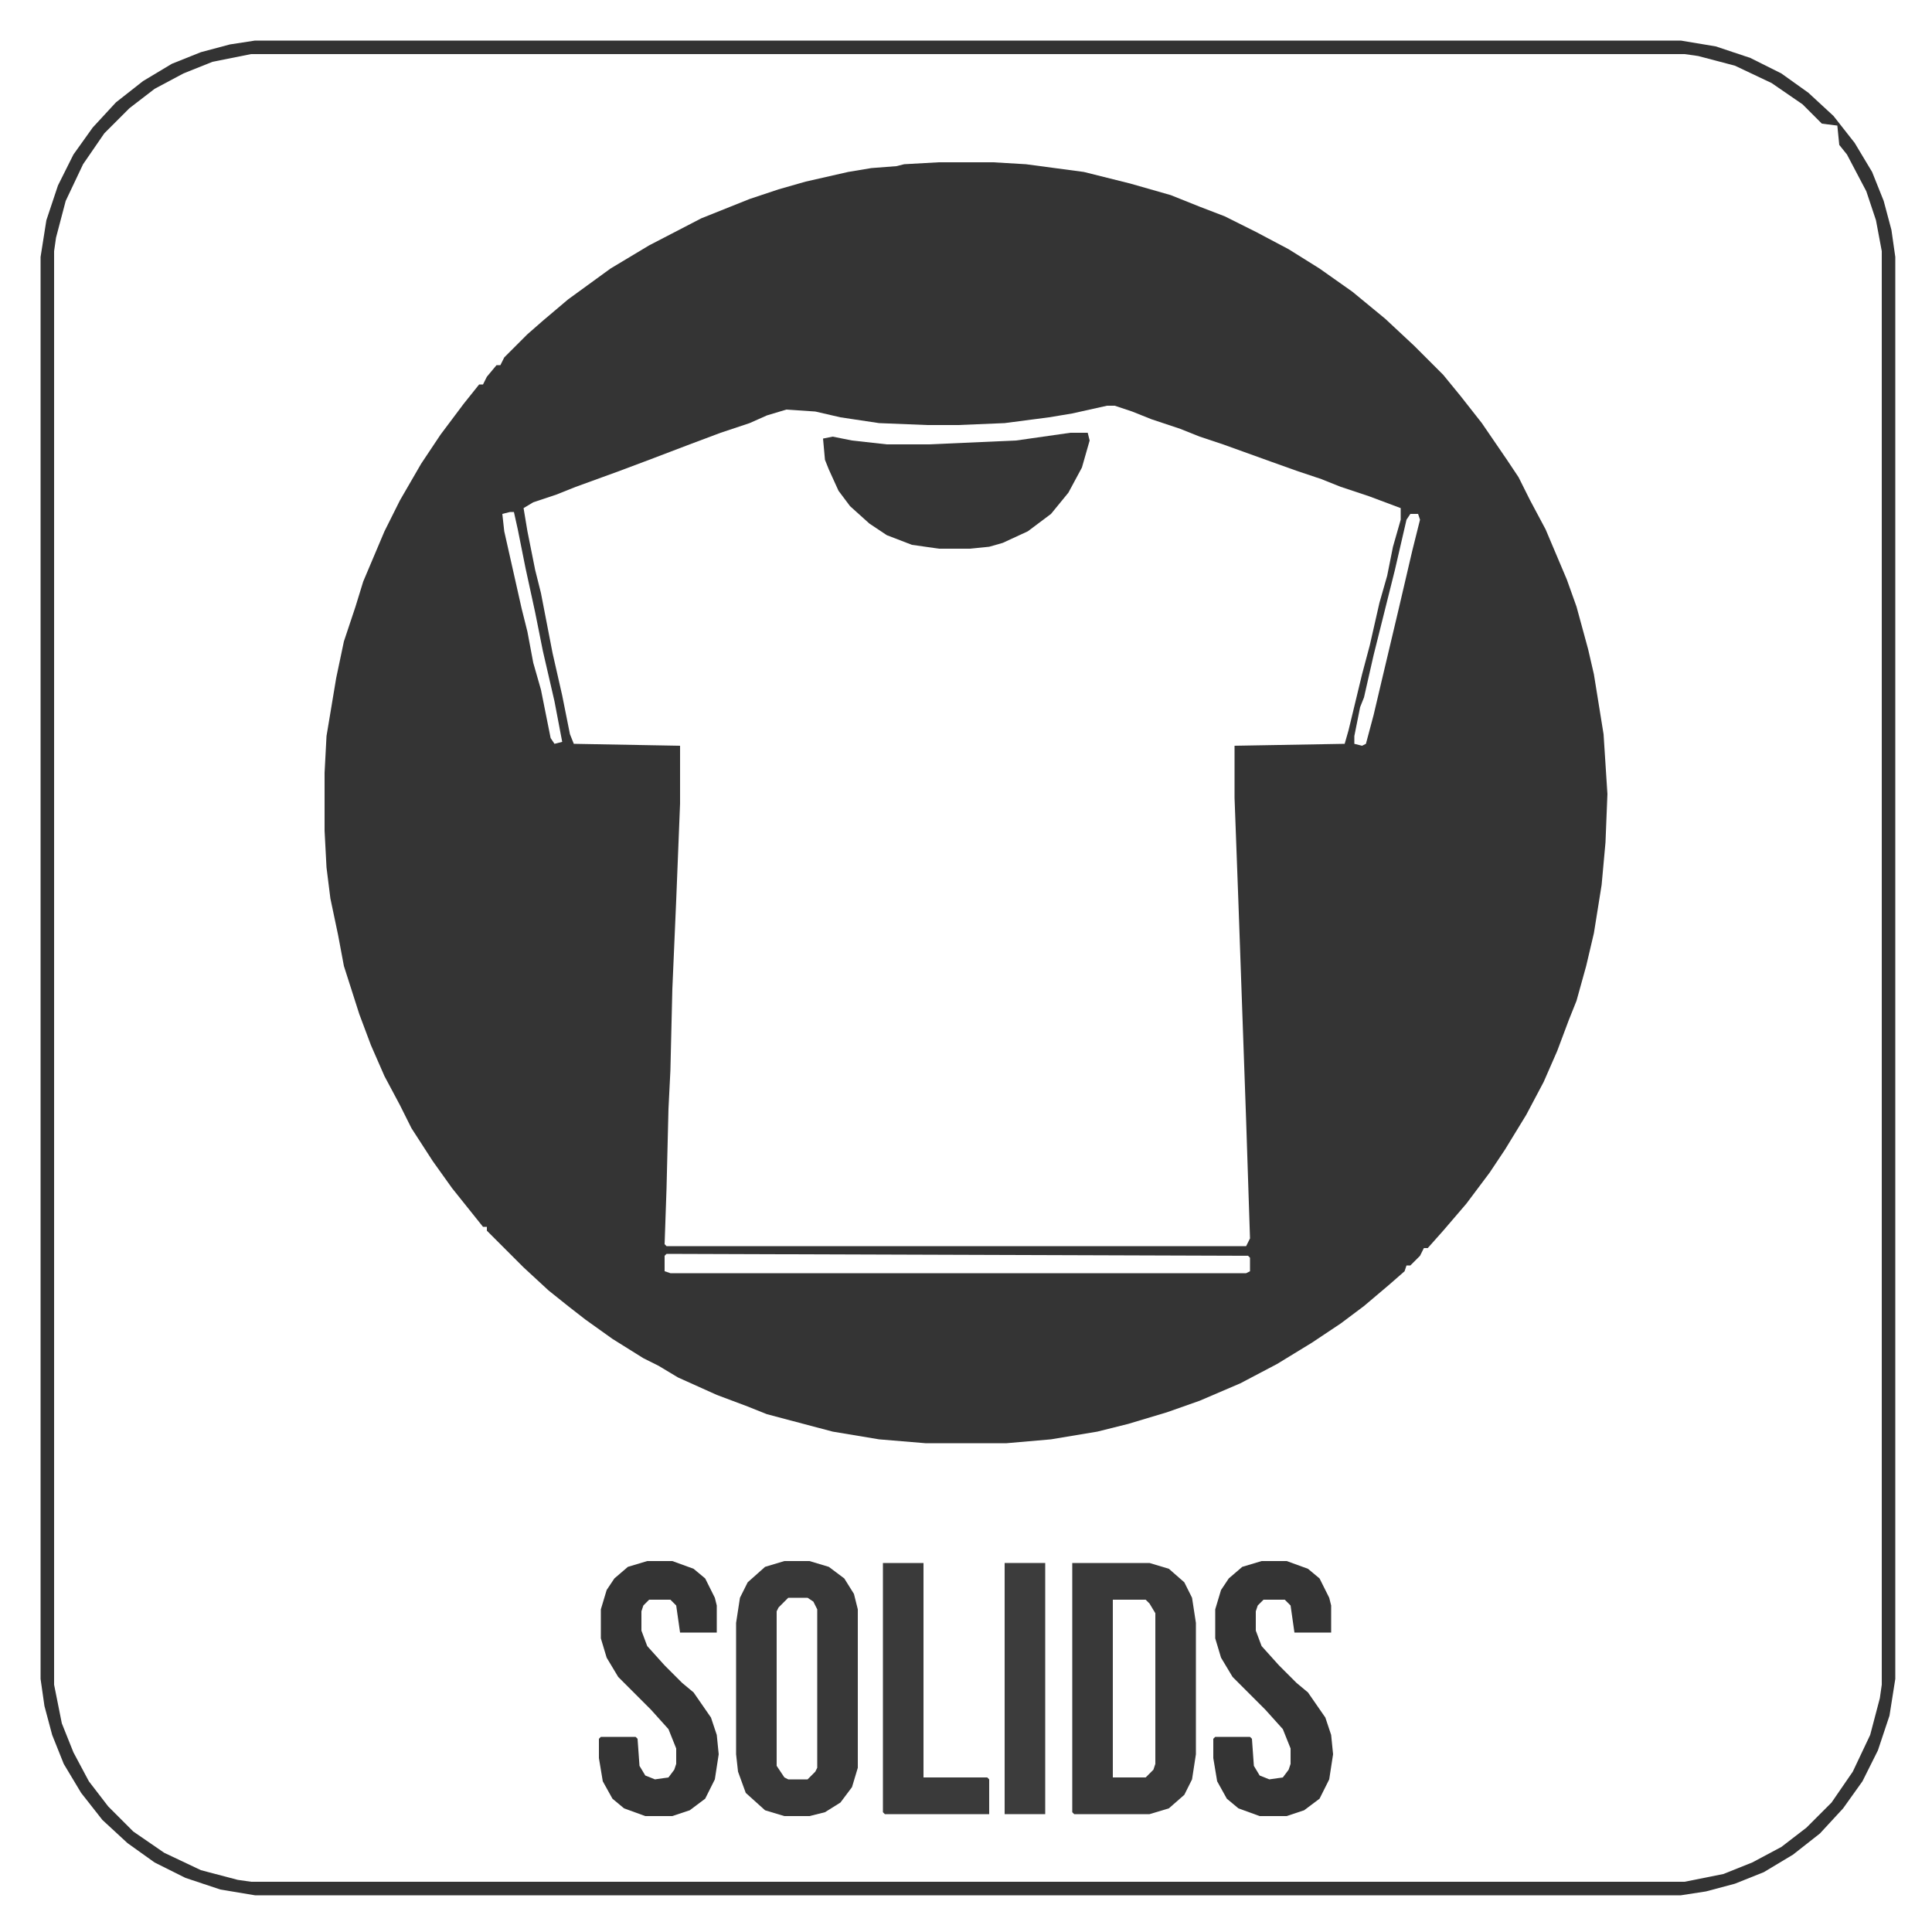 <svg xmlns="http://www.w3.org/2000/svg" viewBox="0 0 1000 1000" width="1000" height="1000"><path transform="translate(486,84)" d="m0 0h28l17 1 30 4 24 6 21 6 15 6 13 5 16 8 17 9 16 10 17 12 17 14 15 14 15 15 9 11 11 14 13 19 6 9 6 12 8 15 11 26 5 14 6 22 3 13 5 31 2 31-1 25-2 22-4 25-4 17-5 18-4 10-6 16-7 16-9 17-11 18-8 12-12 16-12 14-8 9h-2l-2 4-5 5h-2l-1 3-8 7-13 11-12 9-15 10-18 11-19 10-21 9-17 6-20 6-16 4-24 4-23 2h-42l-24-2-24-4-34-9-10-4-16-6-20-9-10-6-8-4-16-10-14-10-9-7-10-8-13-12-19-19v-2h-2l-16-20-10-14-11-17-6-12-8-15-7-16-6-16-8-25-3-16-4-19-2-16-1-19v-30l1-19 5-30 4-19 6-18 4-13 11-26 8-16 11-19 10-15 12-16 8-10h2l2-4 5-6h2l2-4 12-12 8-7 13-11 22-16 20-12 27-14 25-10 15-5 14-4 22-5 12-2 13-1 4-1zm87 126-18 4-12 2-23 3-24 1h-16l-25-1-20-3-13-3-15-1-10 3-9 4-15 5-16 6-21 8-16 6-22 8-10 4-12 4-5 3 2 12 4 20 3 12 6 31 5 22 4 20 2 5 55 1v30l-2 50-2 46-1 42-1 20-1 41-1 29 1 1h300l2-4-2-61-4-113-2-54v-27l57-1 2-7 7-29 4-15 5-22 4-14 3-15 4-14v-6l-16-6-15-5-10-4-12-4-14-5-25-9-12-4-10-4-15-5-10-4-9-3zm-309 55-4 1 1 9 9 40 3 12 3 16 4 14 5 25 2 3 4-1-4-21-6-26-4-20-5-23-4-20-2-9zm466 1-2 3-6 26-11 44-5 22-2 5-3 15v4l4 1 2-1 4-15 4-17 9-38 7-30 4-16-1-3zm-385 383-1 1v8l3 1h298l2-1v-7l-1-1z" fill="#343434"></path><path transform="translate(132,21)" d="m0 0h738l18 3 18 6 16 8 14 10 13 12 11 14 9 15 6 15 4 15 2 14v736l-3 19-6 18-8 16-10 14-12 13-14 11-15 9-15 6-15 4-13 2h-738l-18-3-18-6-16-8-14-10-13-12-11-14-9-15-6-15-4-15-2-14v-736l3-19 6-18 8-16 10-14 12-13 14-11 15-9 15-6 15-4zm-2 7-20 4-15 6-15 8-13 10-13 13-11 16-9 19-5 19-1 7v742l4 20 6 15 8 15 10 13 13 13 16 11 19 9 19 5 7 1h742l20-4 15-6 15-8 13-10 13-13 11-16 9-19 5-19 1-7v-742l-3-16-5-15-10-19-4-5-1-10-8-1-10-10-16-11-19-9-19-5-7-1z" fill="#333"></path><path transform="translate(555,809)" d="m0 0h40l10 3 8 7 4 8 2 13v68l-2 13-4 8-8 7-10 3h-39l-1-1zm21 19v92h17l4-4 1-3v-78l-3-5-2-2z" fill="#393939"></path><path transform="translate(554,224)" d="m0 0h9l1 4-4 14-7 13-9 11-12 9-13 6-7 2-10 1h-16l-14-2-13-5-9-6-10-9-6-8-5-11-2-5-1-11 5-1 10 2 18 2h22l45-2z" fill="#353535"></path><path transform="translate(406,808)" d="m0 0h13l10 3 8 6 5 8 2 8v82l-3 10-6 8-8 5-8 2h-13l-10-3-10-9-4-11-1-9v-68l2-13 4-8 9-8zm2 19-5 5-1 2v80l4 6 2 1h10l4-4 1-2v-82l-2-4-3-2z" fill="#383838"></path><path transform="translate(653,808)" d="m0 0h13l11 4 6 5 5 10 1 4v14h-19l-2-14-3-3h-11l-3 3-1 3v10l3 8 9 10 9 9 6 5 9 13 3 9 1 10-2 13-5 10-8 6-9 3h-14l-11-4-6-5-5-9-2-12v-10l1-1h18l1 1 1 14 3 5 5 2 7-1 3-4 1-3v-8l-4-10-9-10-17-17-6-10-3-10v-15l3-10 4-6 7-6z" fill="#343434"></path><path transform="translate(335,808)" d="m0 0h13l11 4 6 5 5 10 1 4v14h-19l-2-14-3-3h-11l-3 3-1 3v10l3 8 9 10 9 9 6 5 9 13 3 9 1 10-2 13-5 10-8 6-9 3h-14l-11-4-6-5-5-9-2-12v-10l1-1h18l1 1 1 14 3 5 5 2 7-1 3-4 1-3v-8l-4-10-9-10-17-17-6-10-3-10v-15l3-10 4-6 7-6z" fill="#343434"></path><path transform="translate(457,809)" d="m0 0h21v111h33l1 1v18h-54l-1-1z" fill="#3A3A3A"></path><path transform="translate(520,809)" d="m0 0h21v130h-21z" fill="#3C3C3C"></path></svg>